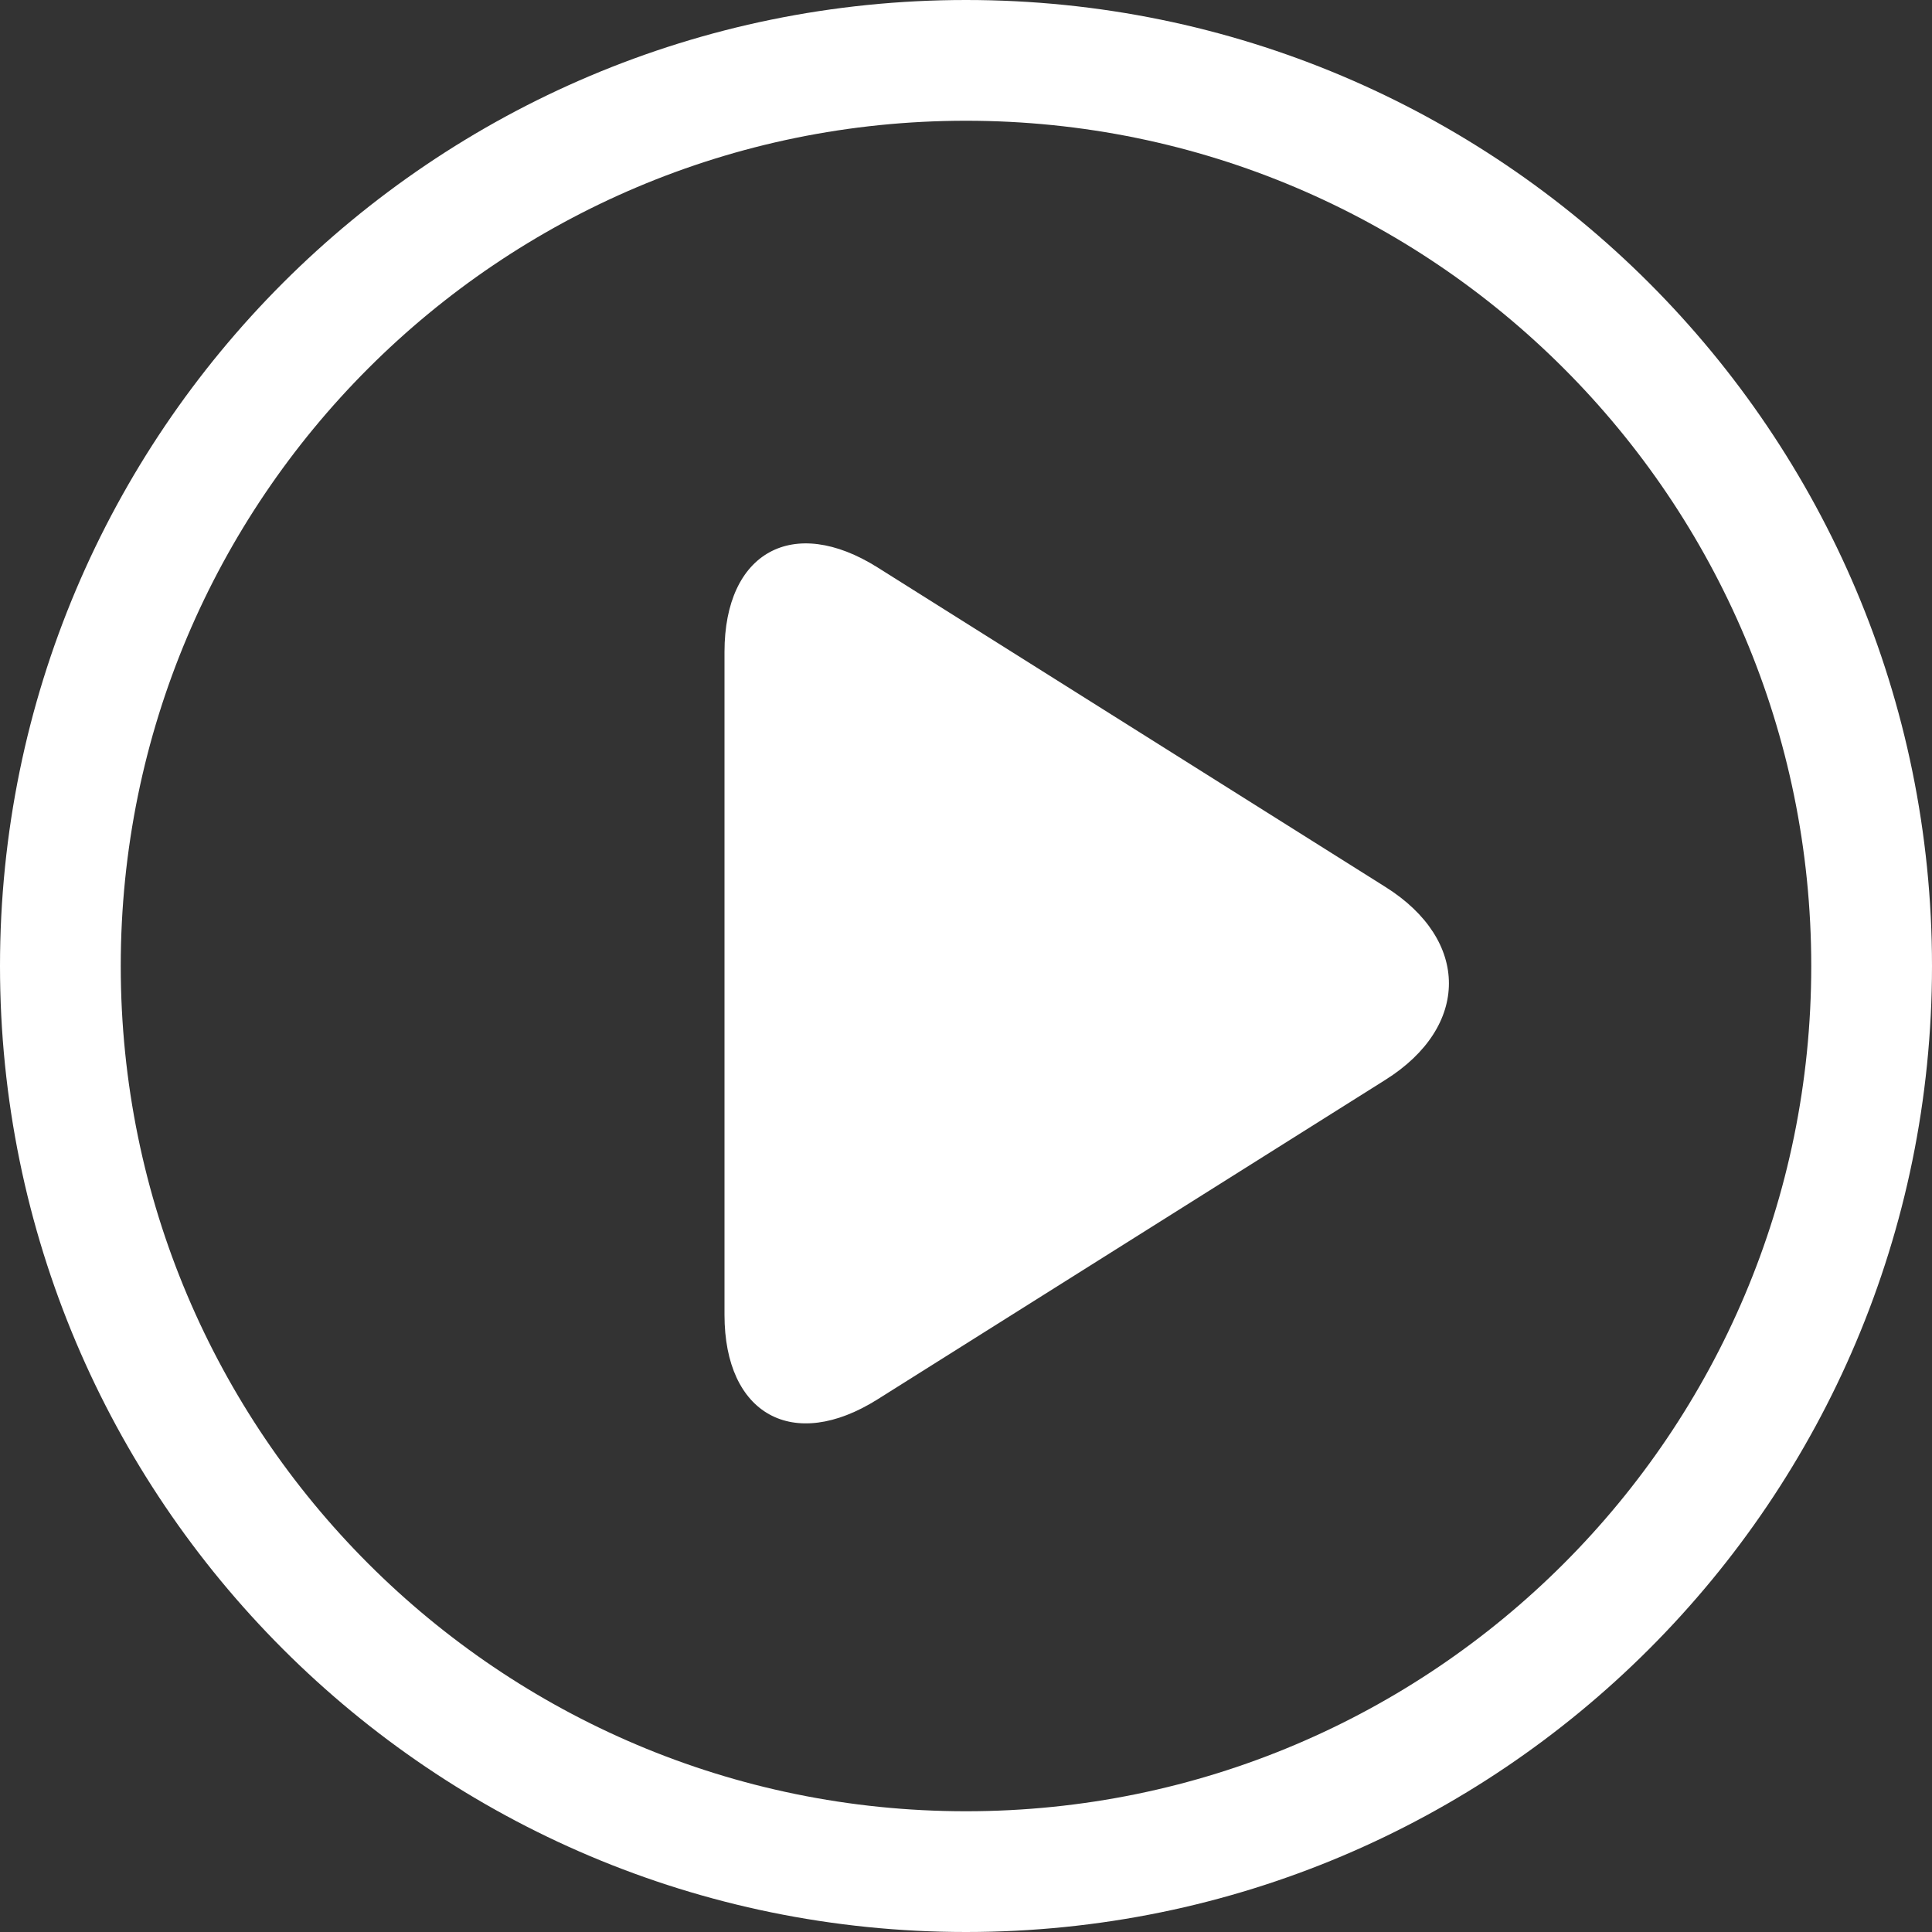 <?xml version="1.0" encoding="UTF-8" standalone="no"?>
<!DOCTYPE svg PUBLIC "-//W3C//DTD SVG 1.1//EN" "http://www.w3.org/Graphics/SVG/1.1/DTD/svg11.dtd">
<svg width="100%" height="100%" viewBox="0 0 32 32" version="1.1" xmlns="http://www.w3.org/2000/svg" xmlns:xlink="http://www.w3.org/1999/xlink" xml:space="preserve" style="fill-rule:evenodd;clip-rule:evenodd;stroke-linejoin:round;stroke-miterlimit:1.414;">
    <rect x="0" y="0" width="32" height="32" fill="#333333" stroke="none"/>
    <g>
        <path d="M16,30C23.732,30 30,23.732 30,16C30,8.268 23.732,2 16,2C8.268,2 2,8.268 2,16C2,23.732 8.268,30 16,30ZM16,32C7.163,32 0,24.837 0,16C0,7.163 7.163,0 16,0C24.837,0 32,7.163 32,16C32,24.837 24.837,32 16,32Z" style="fill:white;fill-rule:nonzero;"/>
        <path d="M12,10.798C12,9.144 13.138,8.519 14.536,9.399L22.949,14.692C24.35,15.573 24.347,17.004 22.949,17.884L14.536,23.177C13.136,24.059 12,23.427 12,21.778L12,10.798Z" style="fill:white;"/>
    </g>
</svg>

